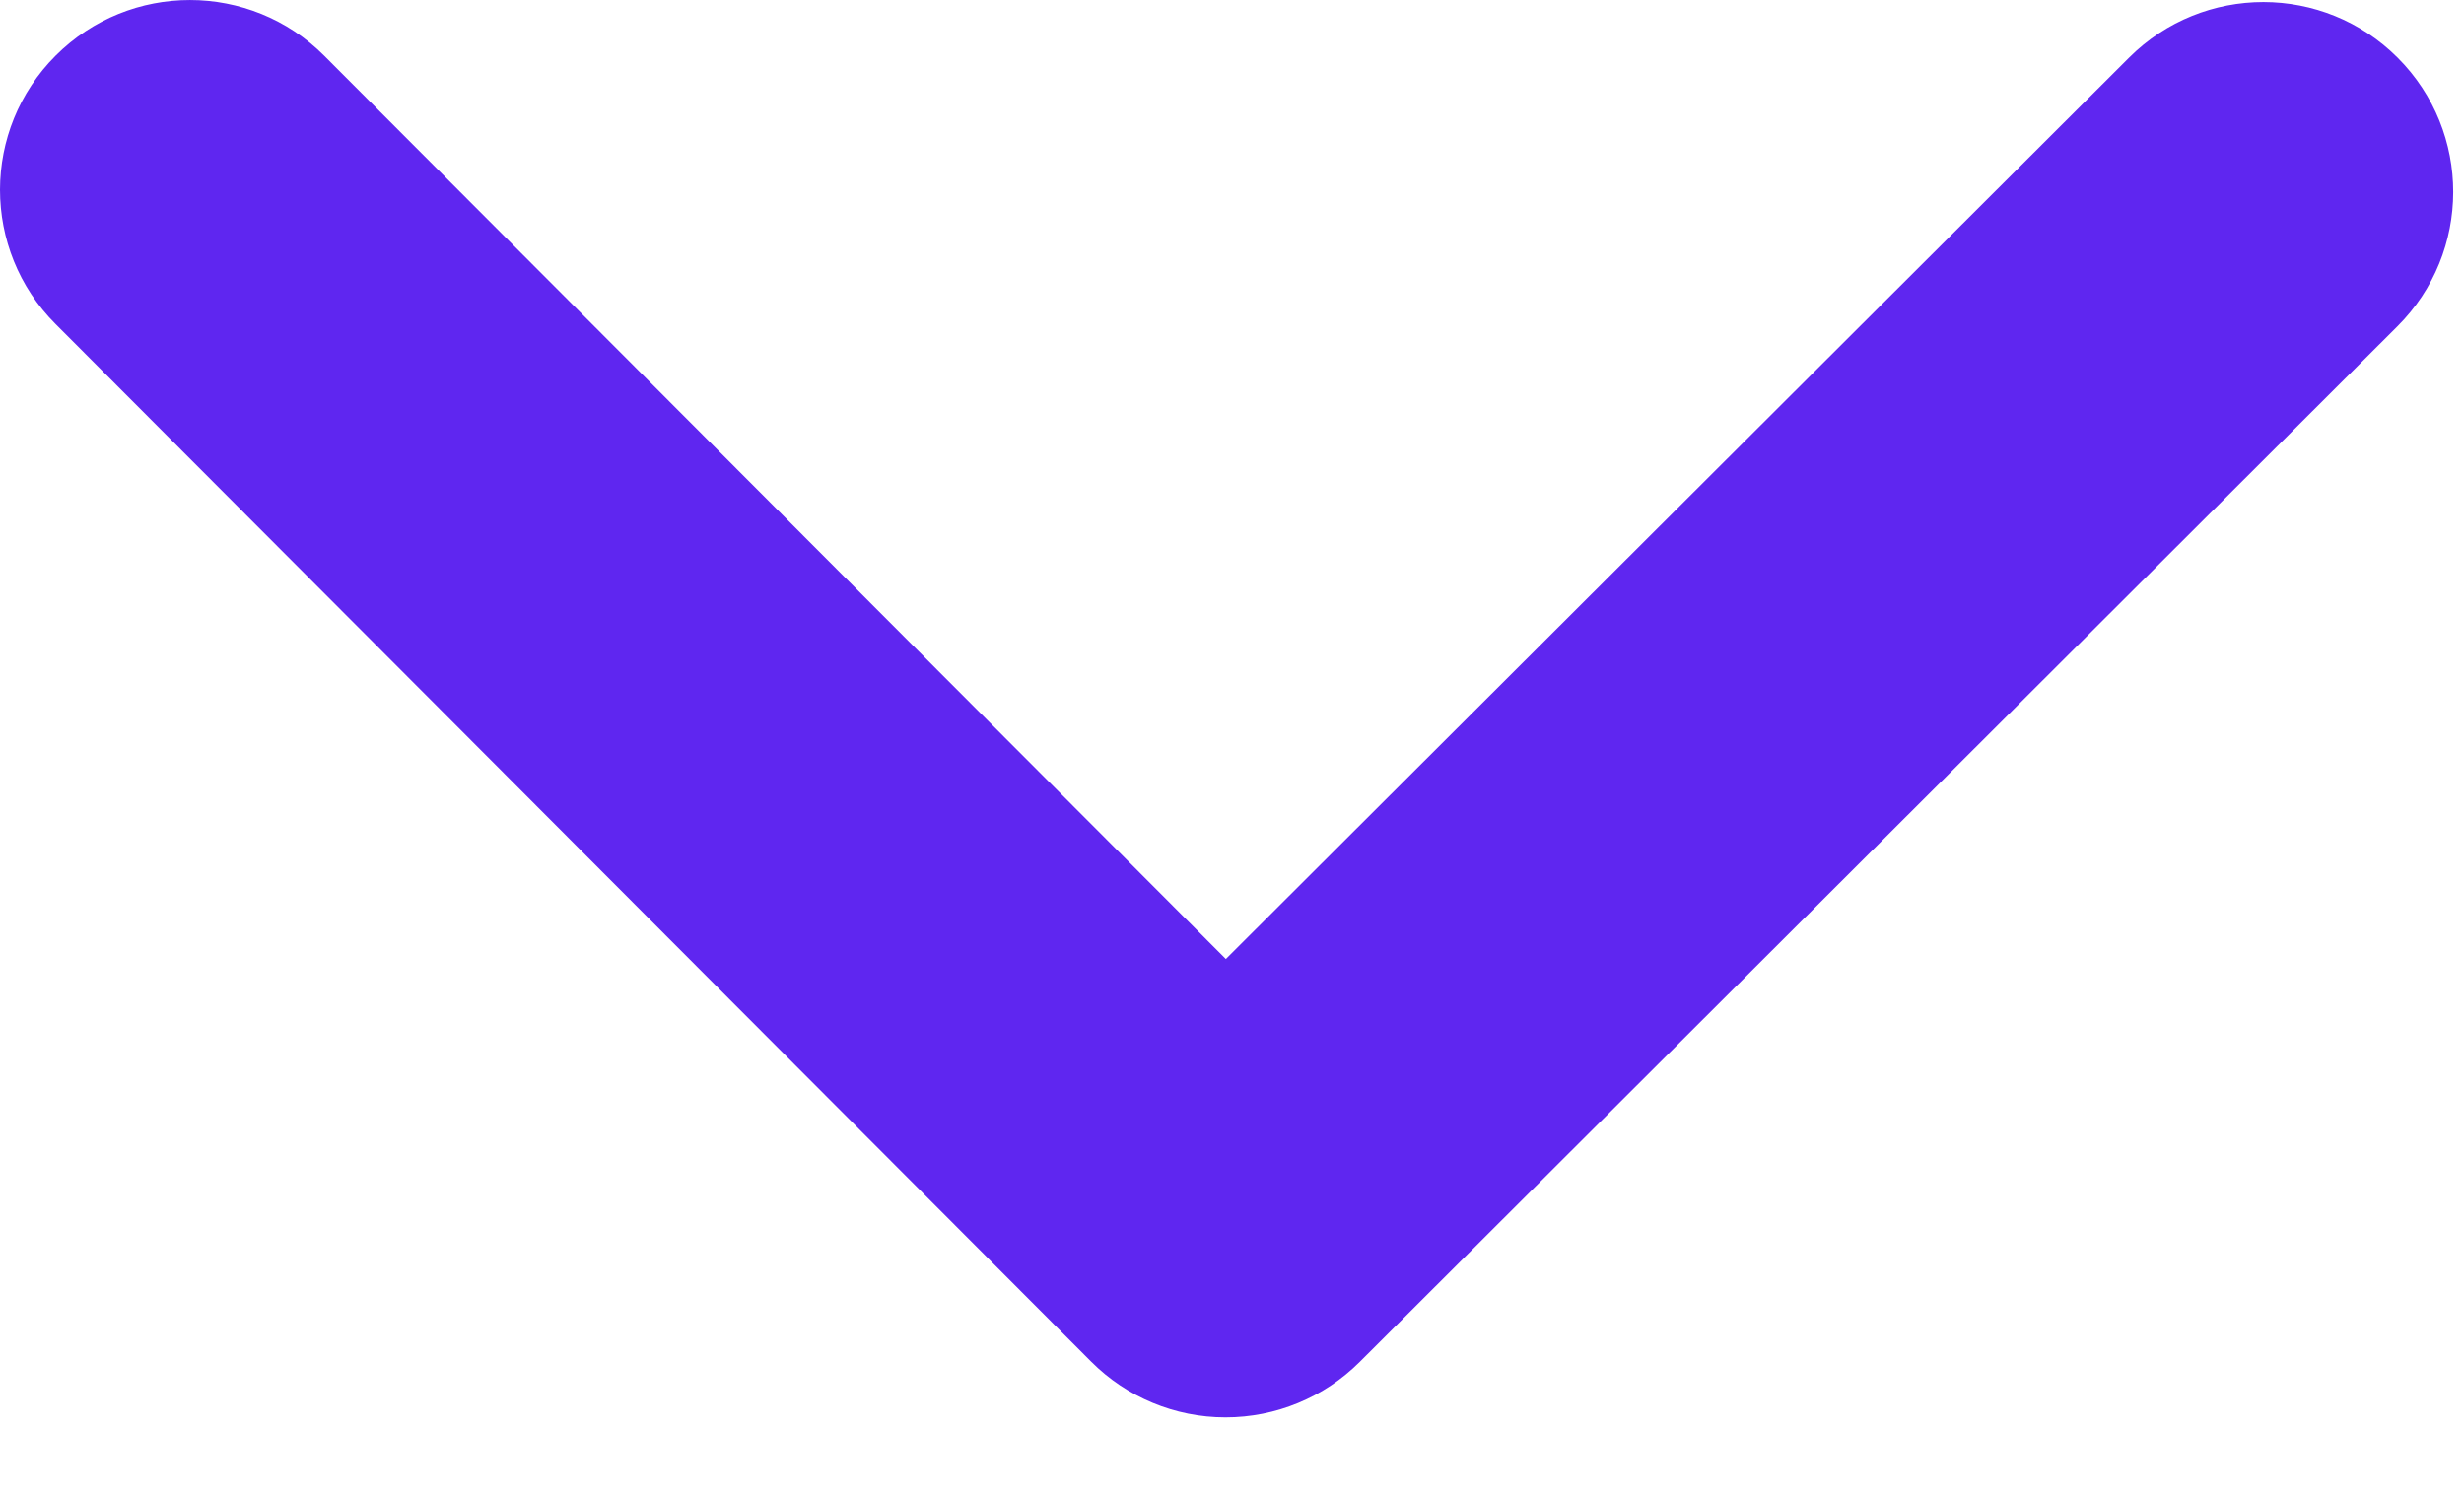 <?xml version="1.0" encoding="UTF-8"?>
<svg width="28px" height="17px" viewBox="0 0 28 17" version="1.1" xmlns="http://www.w3.org/2000/svg" xmlns:xlink="http://www.w3.org/1999/xlink">
    <!-- Generator: Sketch 55.2 (78181) - https://sketchapp.com -->
    <title>accordion_arrow</title>
    <desc>Created with Sketch.</desc>
    <g id="Page-1" stroke="none" stroke-width="1" fill="none" fill-rule="evenodd">
        <path d="M0,2.156 C0.001,1.604 0.212,1.052 0.634,0.631 C1.477,-0.211 2.843,-0.21 3.685,0.634 L13.93,10.899 L24.195,0.654 C25.039,-0.188 26.405,-0.187 27.247,0.657 C28.089,1.5 28.087,2.867 27.244,3.708 L15.451,15.478 C15.046,15.882 14.497,16.109 13.925,16.108 C13.353,16.108 12.804,15.88 12.4,15.475 L0.631,3.682 C0.21,3.261 0,2.708 0,2.156" id="accordion_arrow" fill="#5F26F0"></path>
    </g>
</svg>